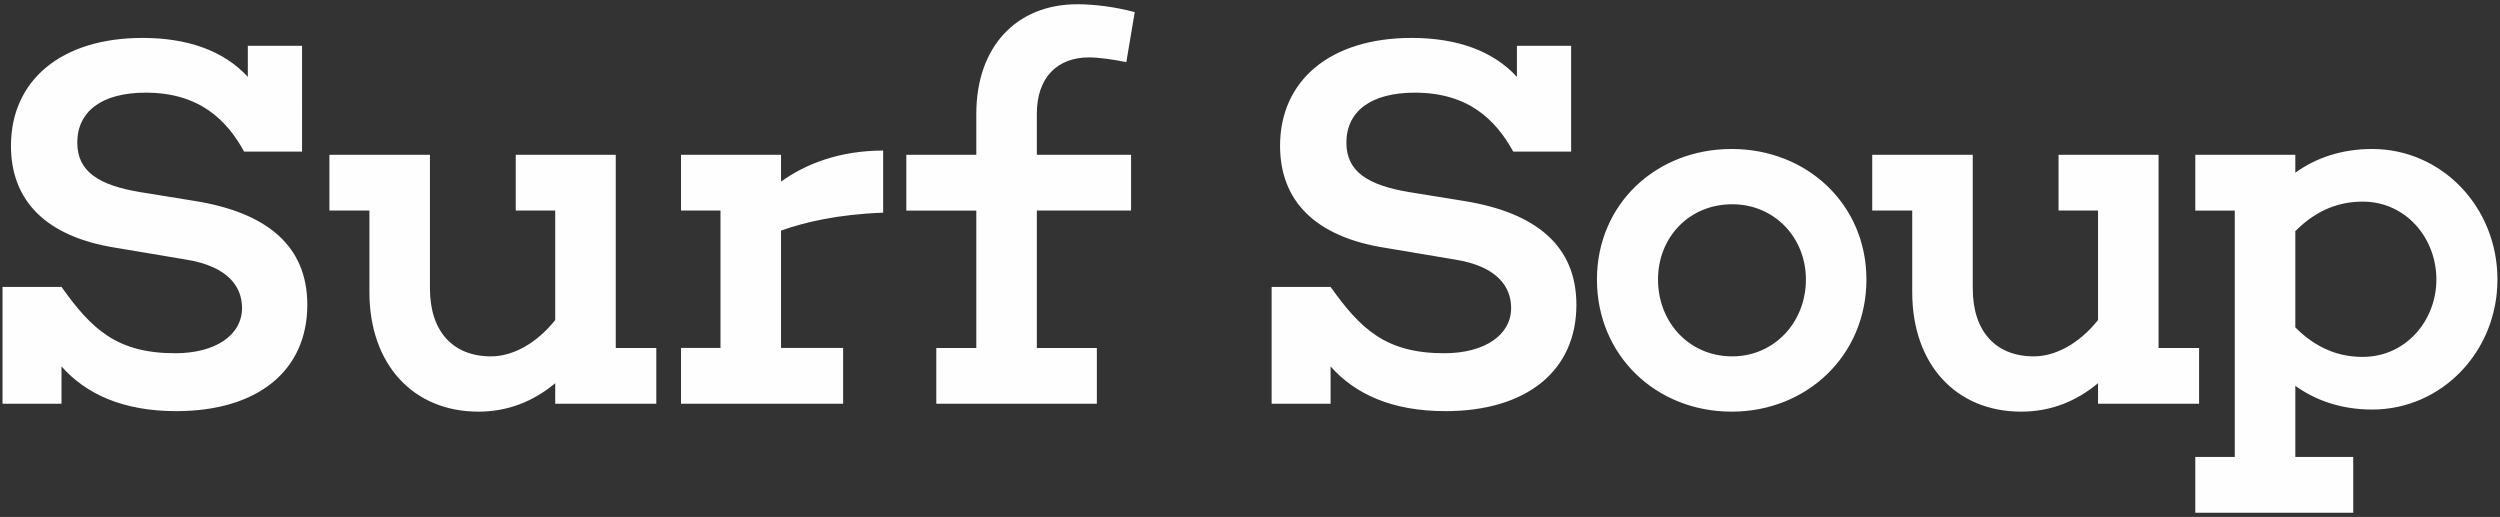 <?xml version="1.0" encoding="utf-8"?>
<!-- Generator: Adobe Illustrator 16.0.4, SVG Export Plug-In . SVG Version: 6.00 Build 0)  -->
<!DOCTYPE svg PUBLIC "-//W3C//DTD SVG 1.1//EN" "http://www.w3.org/Graphics/SVG/1.1/DTD/svg11.dtd">
<svg version="1.1" id="レイヤー_1" xmlns="http://www.w3.org/2000/svg" xmlns:xlink="http://www.w3.org/1999/xlink" x="0px"
	 y="0px" width="295px" height="61px" viewBox="0 0 295 61" enable-background="new 0 0 295 61" xml:space="preserve">
<rect x="0" y="0" width="295" height="61" fill="#333333" stroke="none"/>
<g>
	<path fill="#FEFEFE" d="M9.119,16.835c0-3.665,2.857-5.901,8.075-5.901c6.335,0,9.565,3.23,11.615,6.957h6.832V5.406h-6.398v3.665
		c-2.857-3.106-7.142-4.596-12.422-4.596c-9.627,0-15.528,5.031-15.528,12.733c0,6.397,4.037,10.745,12.485,12.049l8.136,1.367
		c5.093,0.808,6.646,3.292,6.646,5.715c0,3.229-3.168,5.343-7.888,5.343c-6.894,0-9.876-2.857-13.416-7.826H0.299v13.787h6.957
		v-4.408c2.857,3.229,7.205,5.279,13.54,5.279c9.628,0,15.466-4.783,15.466-12.548c0-7.019-4.845-10.87-13.168-12.236l-6.521-1.056
		C11.667,21.866,9.119,20.251,9.119,16.835 M65.517,47.643h11.926v-6.582H72.66V18.263H60.858v6.584h4.658v12.92
		c-2.236,2.795-5.031,4.284-7.577,4.284c-4.472,0-7.205-2.919-7.205-8.013V18.263H38.871v6.584h4.721v9.627
		c0,8.51,5.155,14.1,12.857,14.1c3.54,0,6.522-1.242,9.068-3.354V47.643z M92.162,27.208c2.795-0.994,6.77-1.926,12.05-2.112v-7.329
		c-5.093,0-9.13,1.552-12.05,3.664v-3.168H80.36v6.584h4.658v16.213H80.36v6.582h19.13v-6.582h-7.329L92.162,27.208L92.162,27.208z
		 M132.906,7.333l0.994-5.901c-2.298-0.621-4.782-0.931-6.77-0.931c-7.205,0-11.925,5.031-11.925,12.919v4.844h-8.261v6.584h8.261
		v16.212h-4.721v6.582h18.944v-6.582h-7.081V24.847h11.118v-6.584h-11.118v-4.844c0-4.286,2.423-6.646,6.149-6.646
		C129.614,6.773,131.417,7.021,132.906,7.333 M158.873,16.835c0-3.665,2.857-5.901,8.075-5.901c6.335,0,9.565,3.23,11.614,6.957
		h6.832V5.406h-6.396v3.665c-2.855-3.106-7.143-4.596-12.423-4.596c-9.627,0-15.527,5.031-15.527,12.733
		c0,6.397,4.037,10.745,12.484,12.049l8.136,1.367c5.096,0.808,6.646,3.292,6.646,5.715c0,3.229-3.168,5.343-7.889,5.343
		c-6.895,0-9.876-2.857-13.416-7.826h-6.955v13.787h6.955v-4.408c2.856,3.229,7.205,5.279,13.54,5.279
		c9.628,0,15.466-4.783,15.466-12.548c0-7.019-4.844-10.87-13.166-12.236l-6.522-1.056C161.42,21.866,158.873,20.251,158.873,16.835
		 M213.098,32.984c0,5.031-3.728,9.067-8.695,9.067c-5.094,0-8.758-4.036-8.758-9.067c0-4.969,3.664-8.882,8.758-8.882
		C209.37,24.103,213.098,28.016,213.098,32.984 M220.238,32.984c0-8.882-7.018-15.404-15.898-15.404
		c-8.943,0-15.9,6.522-15.9,15.404c0,8.943,6.957,15.59,15.9,15.59C213.223,48.574,220.238,41.93,220.238,32.984 M259.493,41.061
		h-4.782V18.263h-11.802v6.584h4.659v12.92c-2.236,2.795-5.031,4.284-7.578,4.284c-4.473,0-7.205-2.919-7.205-8.013V18.263h-11.862
		v6.584h4.72v9.627c0,8.51,5.156,14.1,12.856,14.1c3.541,0,6.522-1.242,9.069-3.354v2.422h11.925V41.061z M287.493,32.984
		c0,4.845-3.603,9.13-8.695,9.13c-2.733,0-5.403-0.931-7.95-3.479V27.271c2.547-2.547,5.217-3.479,7.95-3.479
		C283.893,23.792,287.493,28.078,287.493,32.984 M294.698,32.984c0-8.571-6.585-15.404-14.783-15.404
		c-3.603,0-6.646,1.056-9.067,2.795v-2.112h-11.802v6.584h4.658v29.069h-4.658V60.5h18.634v-6.584h-6.832v-8.385
		c2.422,1.738,5.467,2.795,9.067,2.795C288.114,48.326,294.698,41.493,294.698,32.984"/>
</g>
</svg>

